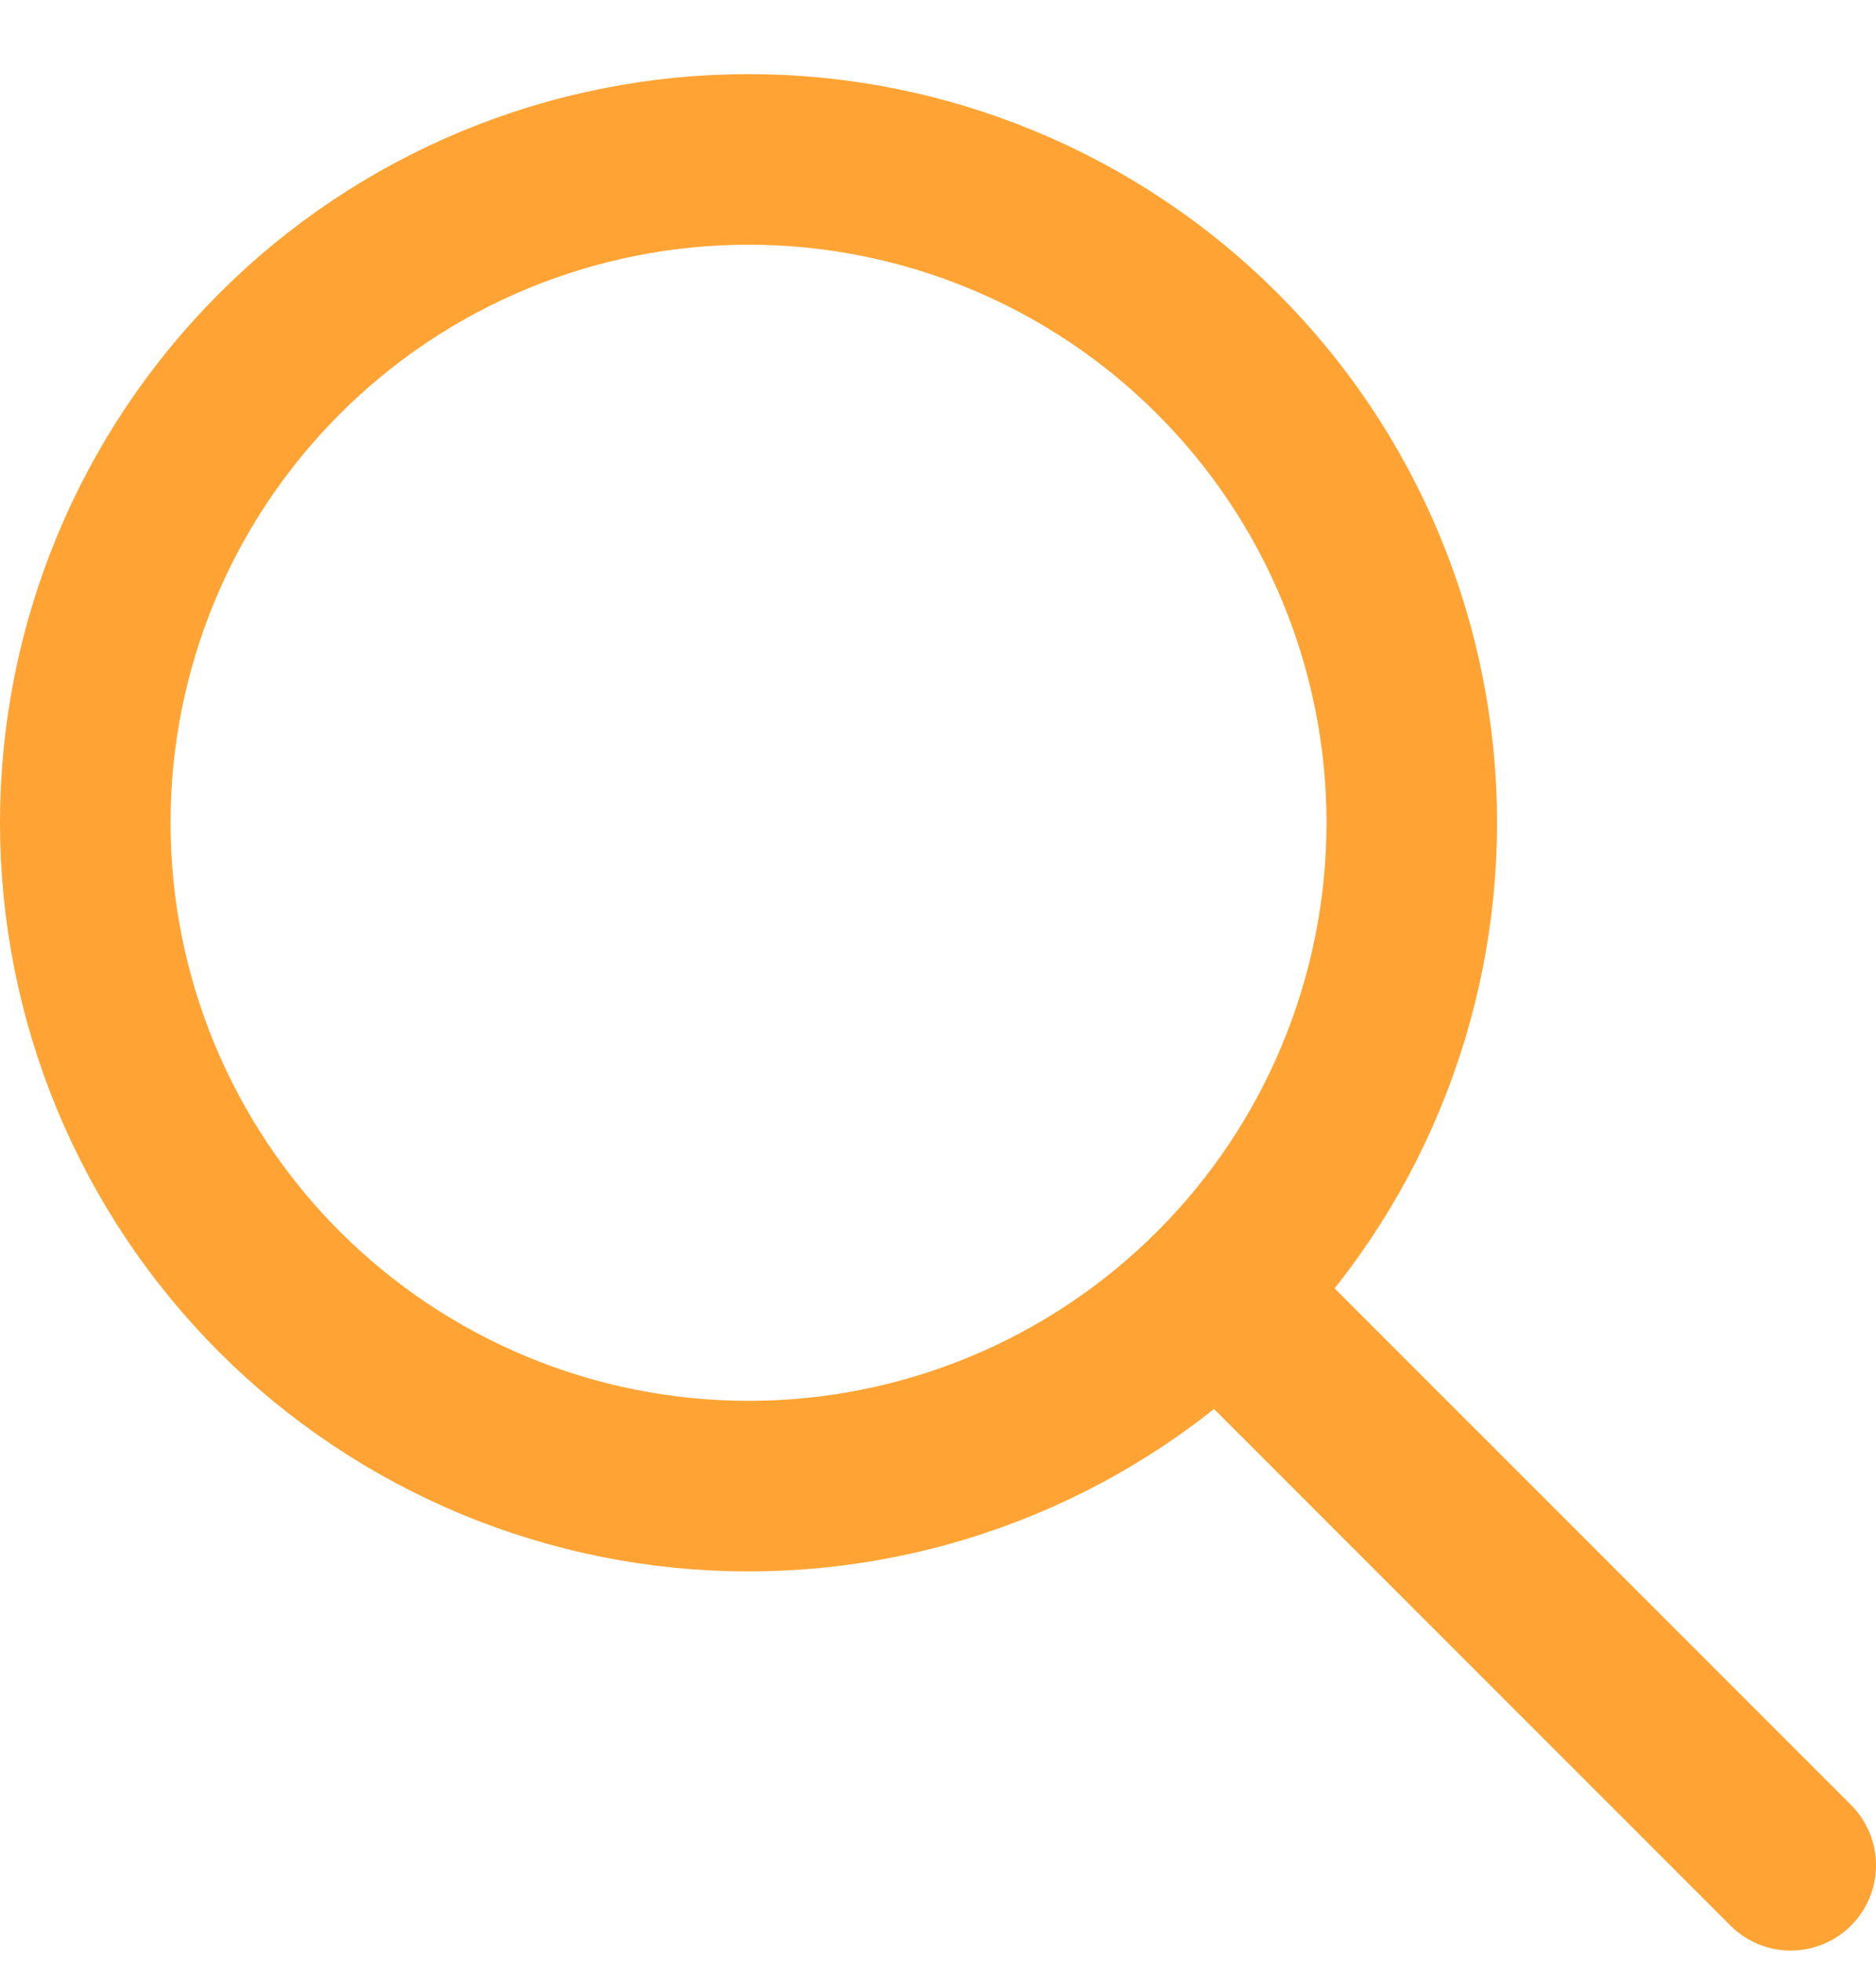<svg width="22" height="23" viewBox="0 0 22 23" fill="none" xmlns="http://www.w3.org/2000/svg">
<path d="M21 21.869L14.333 15.202M1 9.646C1 10.668 1.201 11.679 1.592 12.623C1.983 13.566 2.556 14.424 3.278 15.146C4 15.868 4.858 16.441 5.801 16.832C6.745 17.223 7.756 17.424 8.778 17.424C9.799 17.424 10.811 17.223 11.754 16.832C12.698 16.441 13.555 15.868 14.277 15.146C15 14.424 15.573 13.566 15.963 12.623C16.354 11.679 16.556 10.668 16.556 9.646C16.556 8.625 16.354 7.614 15.963 6.67C15.573 5.726 15 4.869 14.277 4.147C13.555 3.424 12.698 2.852 11.754 2.461C10.811 2.07 9.799 1.869 8.778 1.869C7.756 1.869 6.745 2.07 5.801 2.461C4.858 2.852 4 3.424 3.278 4.147C2.556 4.869 1.983 5.726 1.592 6.67C1.201 7.614 1 8.625 1 9.646Z" stroke="#FFA434" stroke-width="2" stroke-linecap="round" stroke-linejoin="round"/>
</svg>
